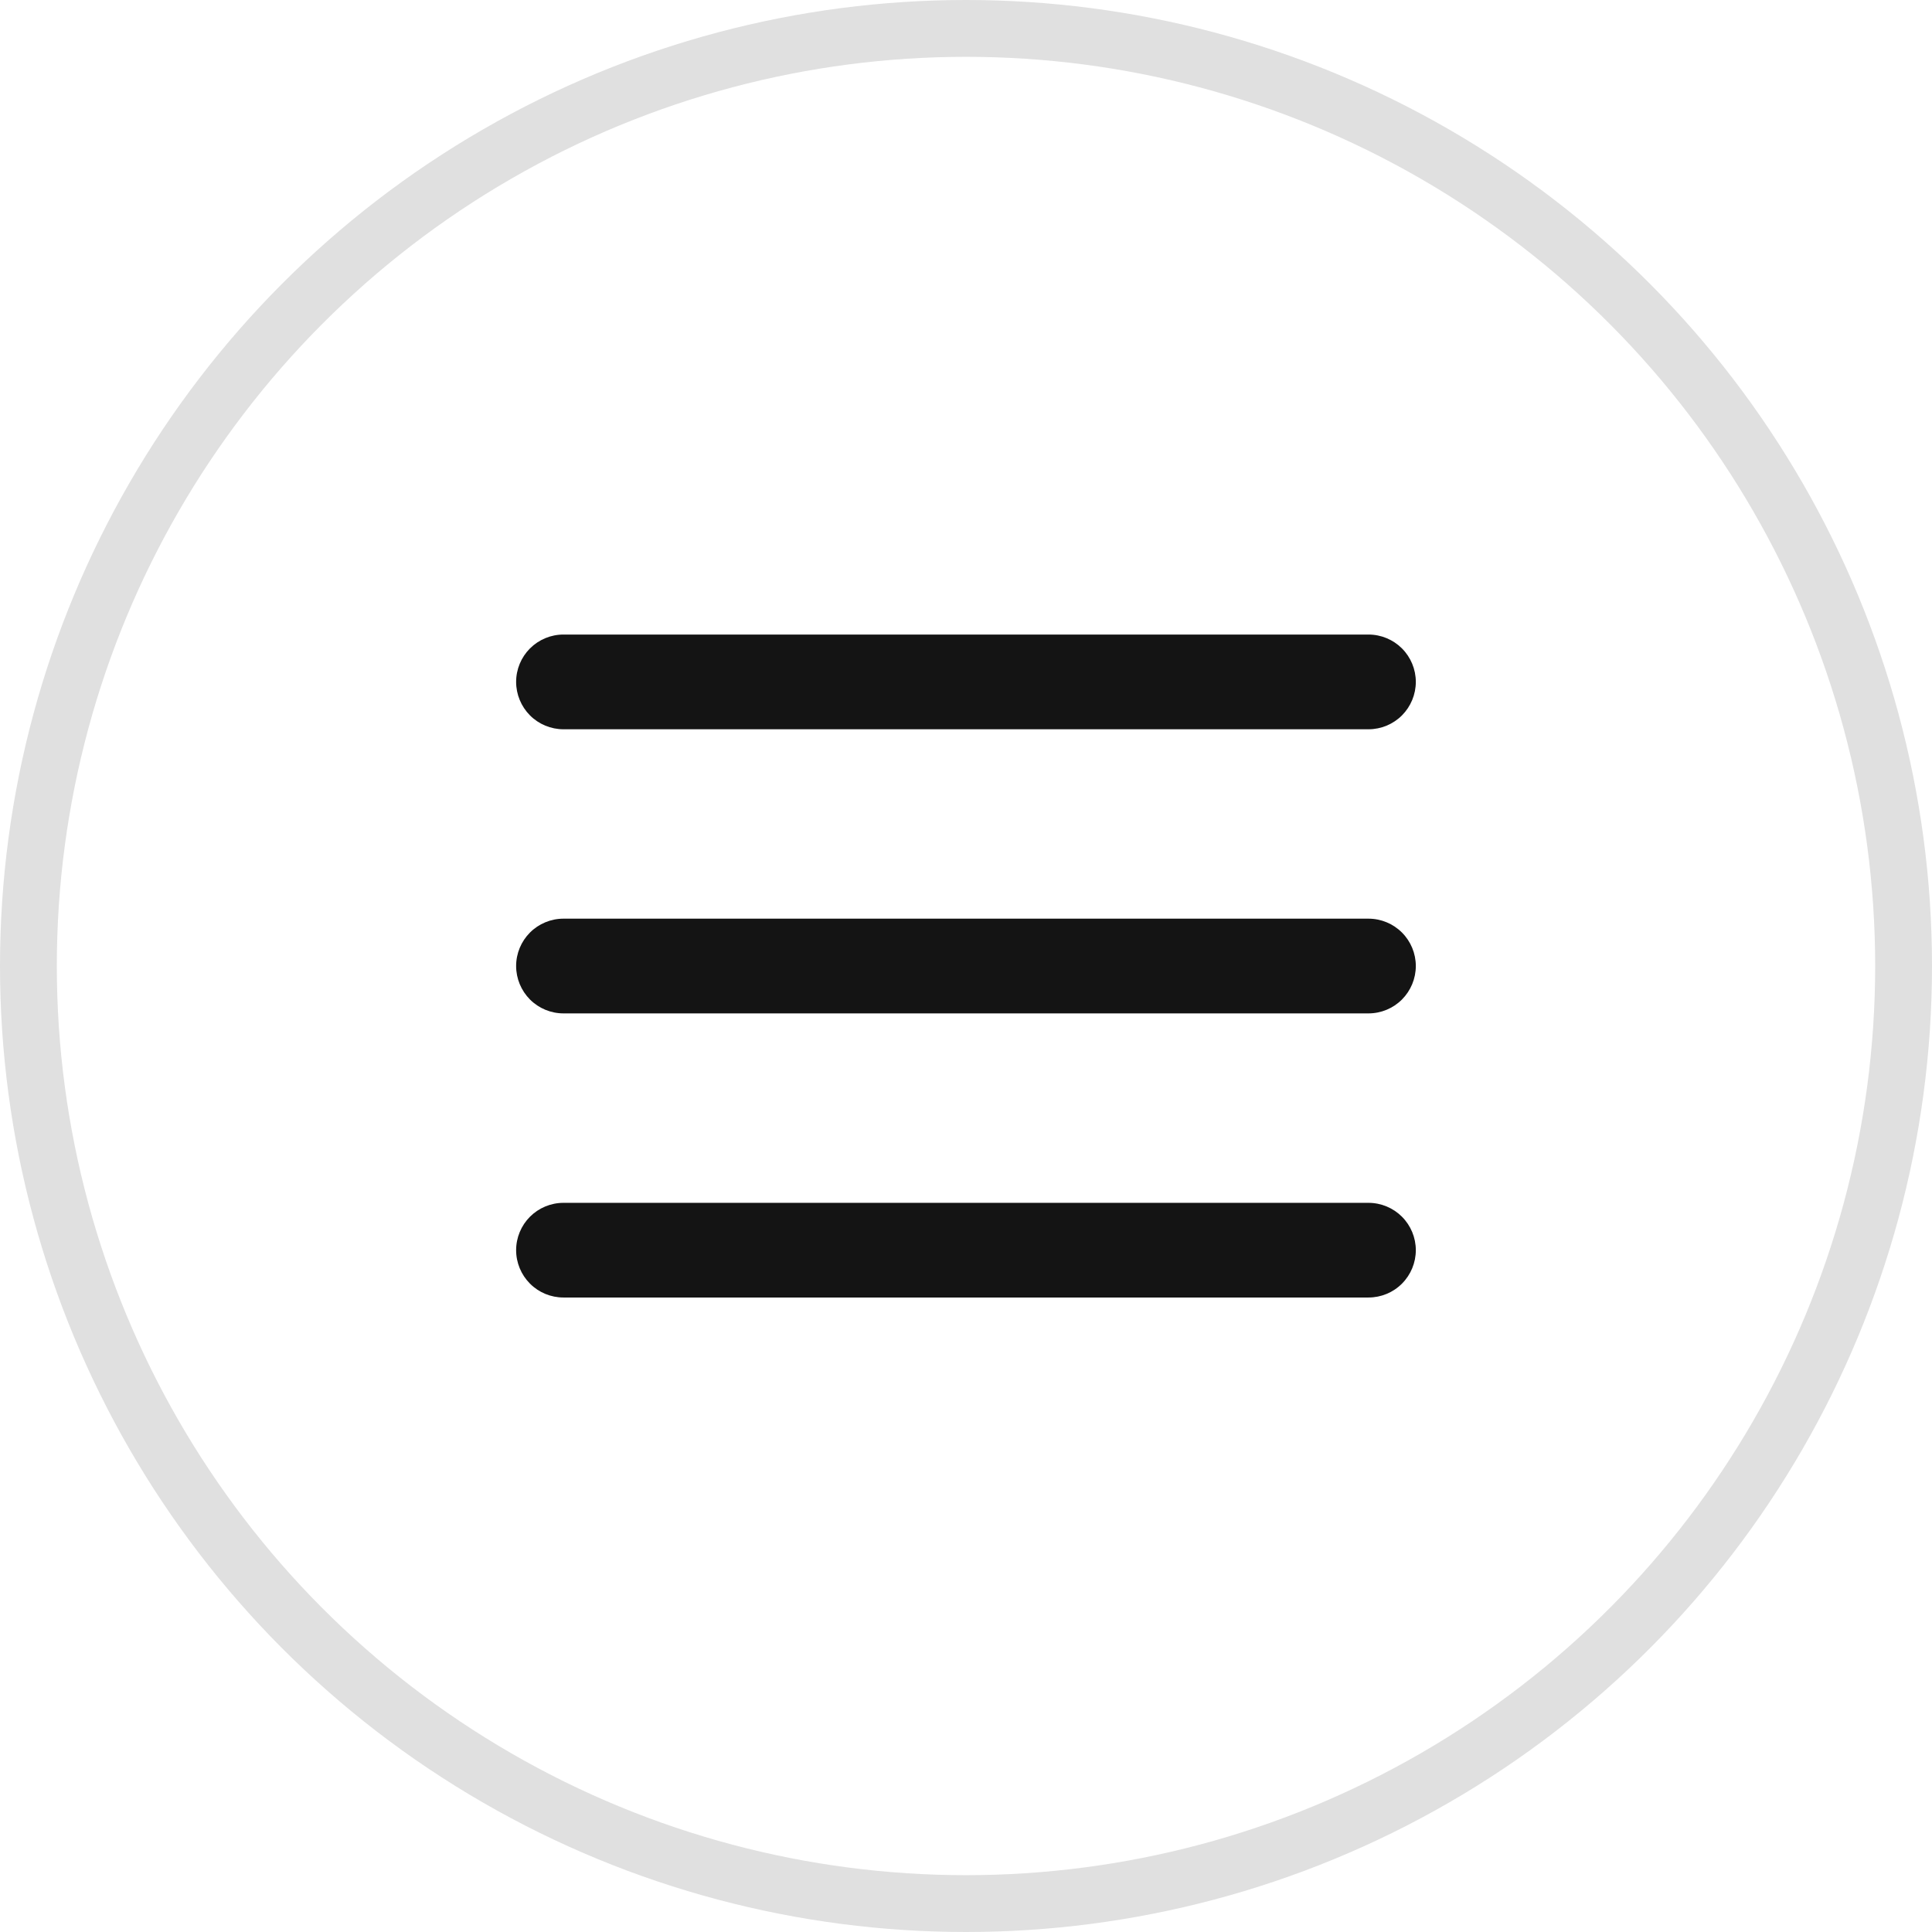 <?xml version="1.0" encoding="UTF-8"?> <svg xmlns="http://www.w3.org/2000/svg" width="34" height="34" viewBox="0 0 34 34" fill="none"> <path fill-rule="evenodd" clip-rule="evenodd" d="M9.916 11.167C9.695 11.167 9.483 11.255 9.327 11.411C9.171 11.567 9.083 11.779 9.083 12C9.083 12.221 9.171 12.433 9.327 12.59C9.483 12.746 9.695 12.834 9.916 12.834H24.083C24.304 12.834 24.516 12.746 24.672 12.59C24.828 12.433 24.916 12.221 24.916 12C24.916 11.779 24.828 11.567 24.672 11.411C24.516 11.255 24.304 11.167 24.083 11.167H9.916ZM9.083 17C9.083 16.779 9.171 16.567 9.327 16.411C9.483 16.255 9.695 16.167 9.916 16.167H24.083C24.304 16.167 24.516 16.255 24.672 16.411C24.828 16.567 24.916 16.779 24.916 17C24.916 17.221 24.828 17.433 24.672 17.59C24.516 17.746 24.304 17.834 24.083 17.834H9.916C9.695 17.834 9.483 17.746 9.327 17.59C9.171 17.433 9.083 17.221 9.083 17ZM9.083 22.001C9.083 21.78 9.171 21.568 9.327 21.412C9.483 21.256 9.695 21.168 9.916 21.168H24.083C24.304 21.168 24.516 21.256 24.672 21.412C24.828 21.568 24.916 21.78 24.916 22.001C24.916 22.222 24.828 22.434 24.672 22.59C24.516 22.747 24.304 22.834 24.083 22.834H9.916C9.695 22.834 9.483 22.747 9.327 22.59C9.171 22.434 9.083 22.222 9.083 22.001Z" fill="#141414"></path> <circle cx="17" cy="17" r="16.5" stroke="#E0E0E0"></circle> </svg> 